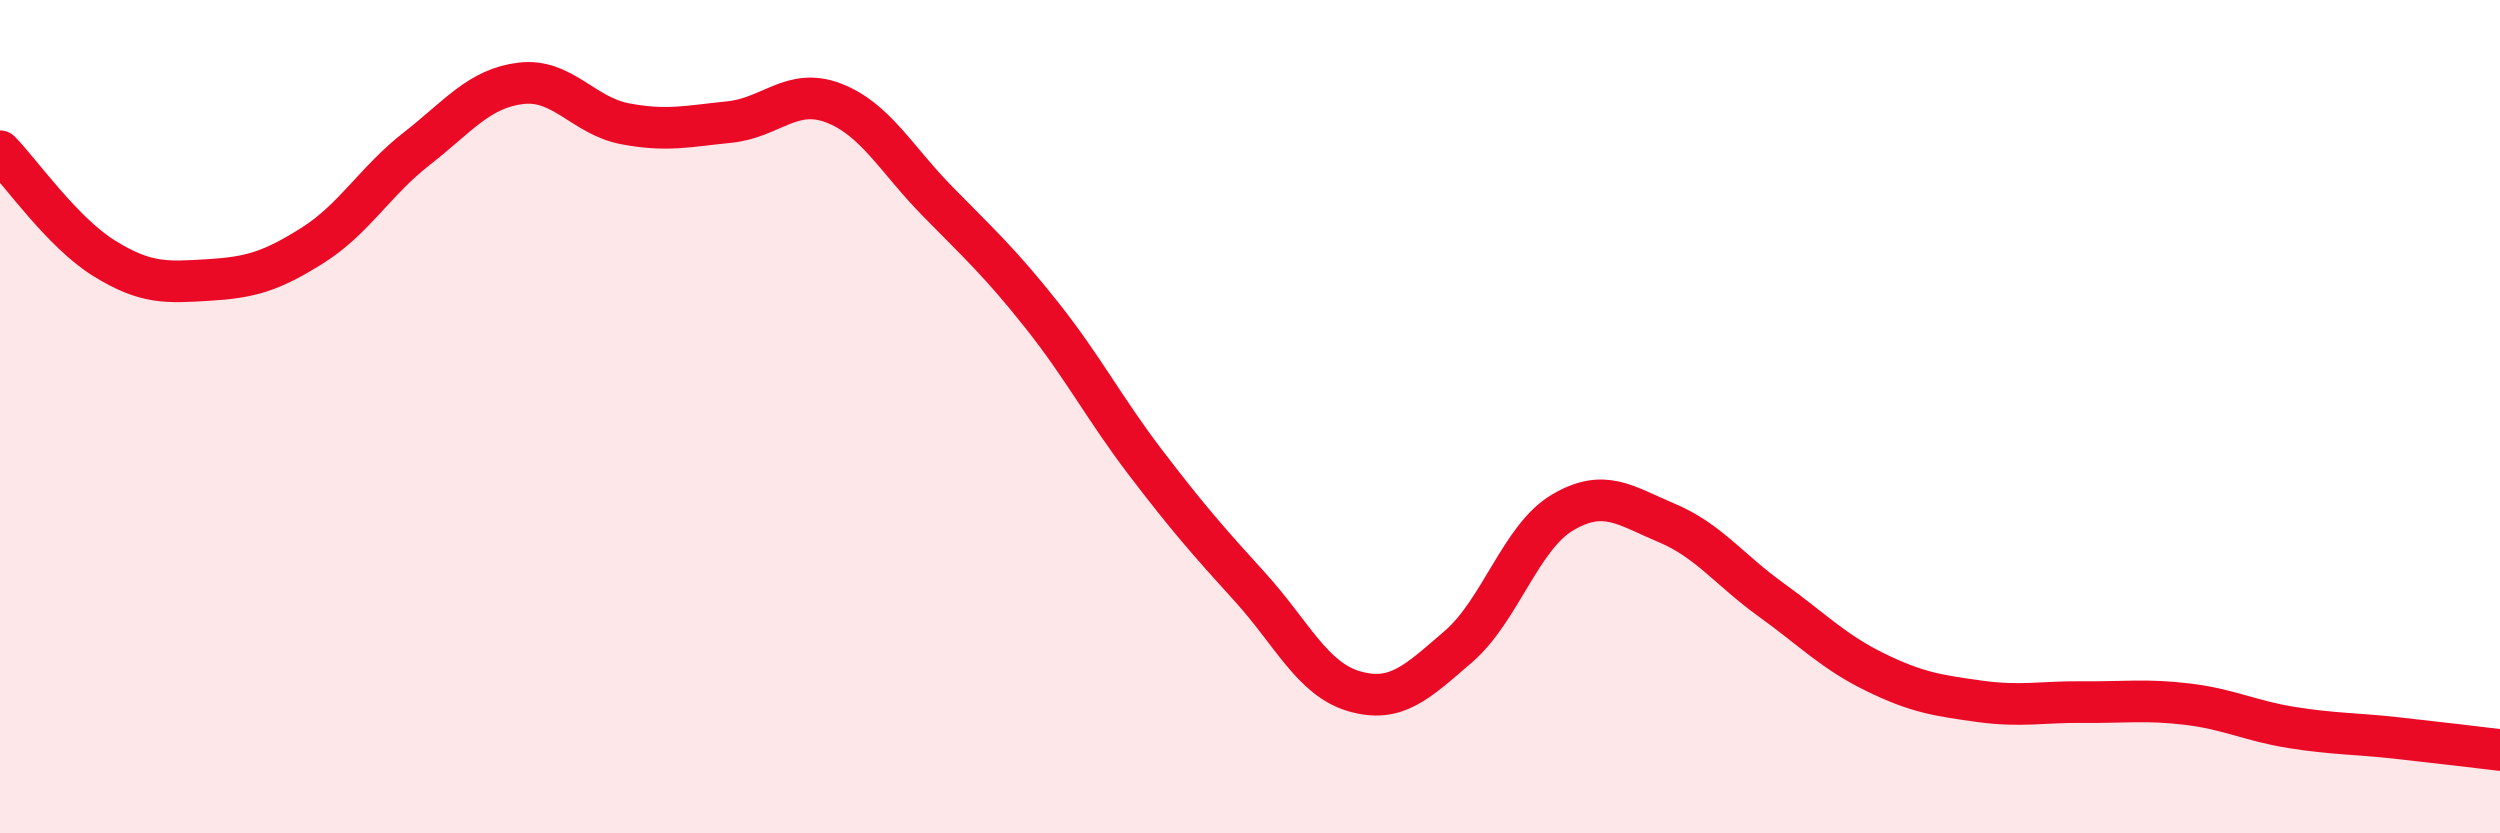 
    <svg width="60" height="20" viewBox="0 0 60 20" xmlns="http://www.w3.org/2000/svg">
      <path
        d="M 0,3.63 C 0.5,4.14 1.5,5.58 2.5,6.2 C 3.5,6.82 4,6.78 5,6.72 C 6,6.66 6.5,6.52 7.5,5.89 C 8.5,5.26 9,4.35 10,3.57 C 11,2.79 11.5,2.12 12.5,2 C 13.5,1.88 14,2.78 15,2.97 C 16,3.16 16.5,3.03 17.5,2.93 C 18.5,2.83 19,2.09 20,2.47 C 21,2.85 21.5,3.81 22.5,4.83 C 23.5,5.85 24,6.3 25,7.56 C 26,8.82 26.5,9.8 27.5,11.11 C 28.5,12.42 29,12.99 30,14.09 C 31,15.19 31.5,16.3 32.5,16.59 C 33.5,16.88 34,16.38 35,15.52 C 36,14.66 36.5,12.89 37.5,12.3 C 38.5,11.71 39,12.13 40,12.55 C 41,12.97 41.5,13.67 42.5,14.39 C 43.5,15.11 44,15.64 45,16.13 C 46,16.62 46.5,16.69 47.5,16.83 C 48.5,16.97 49,16.84 50,16.85 C 51,16.86 51.5,16.78 52.5,16.9 C 53.5,17.02 54,17.3 55,17.46 C 56,17.62 56.5,17.6 57.5,17.71 C 58.5,17.82 59.5,17.94 60,18L60 20L0 20Z"
        fill="#EB0A25"
        opacity="0.1"
        stroke-linecap="round"
        stroke-linejoin="round"
      />
      <path
        d="M 0,3.63 C 0.5,4.14 1.5,5.58 2.5,6.2 C 3.5,6.82 4,6.78 5,6.72 C 6,6.66 6.5,6.52 7.5,5.89 C 8.5,5.26 9,4.35 10,3.57 C 11,2.79 11.5,2.12 12.5,2 C 13.5,1.88 14,2.78 15,2.97 C 16,3.16 16.5,3.03 17.5,2.93 C 18.5,2.83 19,2.09 20,2.47 C 21,2.85 21.5,3.81 22.5,4.83 C 23.5,5.85 24,6.3 25,7.56 C 26,8.82 26.5,9.8 27.5,11.11 C 28.5,12.42 29,12.99 30,14.09 C 31,15.19 31.5,16.3 32.5,16.59 C 33.5,16.88 34,16.38 35,15.52 C 36,14.66 36.5,12.89 37.5,12.3 C 38.5,11.71 39,12.13 40,12.55 C 41,12.97 41.5,13.67 42.5,14.39 C 43.5,15.11 44,15.64 45,16.13 C 46,16.62 46.5,16.69 47.5,16.83 C 48.5,16.97 49,16.84 50,16.85 C 51,16.86 51.5,16.78 52.5,16.9 C 53.5,17.02 54,17.3 55,17.46 C 56,17.62 56.5,17.6 57.5,17.71 C 58.5,17.82 59.5,17.94 60,18"
        stroke="#EB0A25"
        stroke-width="1"
        fill="none"
        stroke-linecap="round"
        stroke-linejoin="round"
      />
    </svg>
  